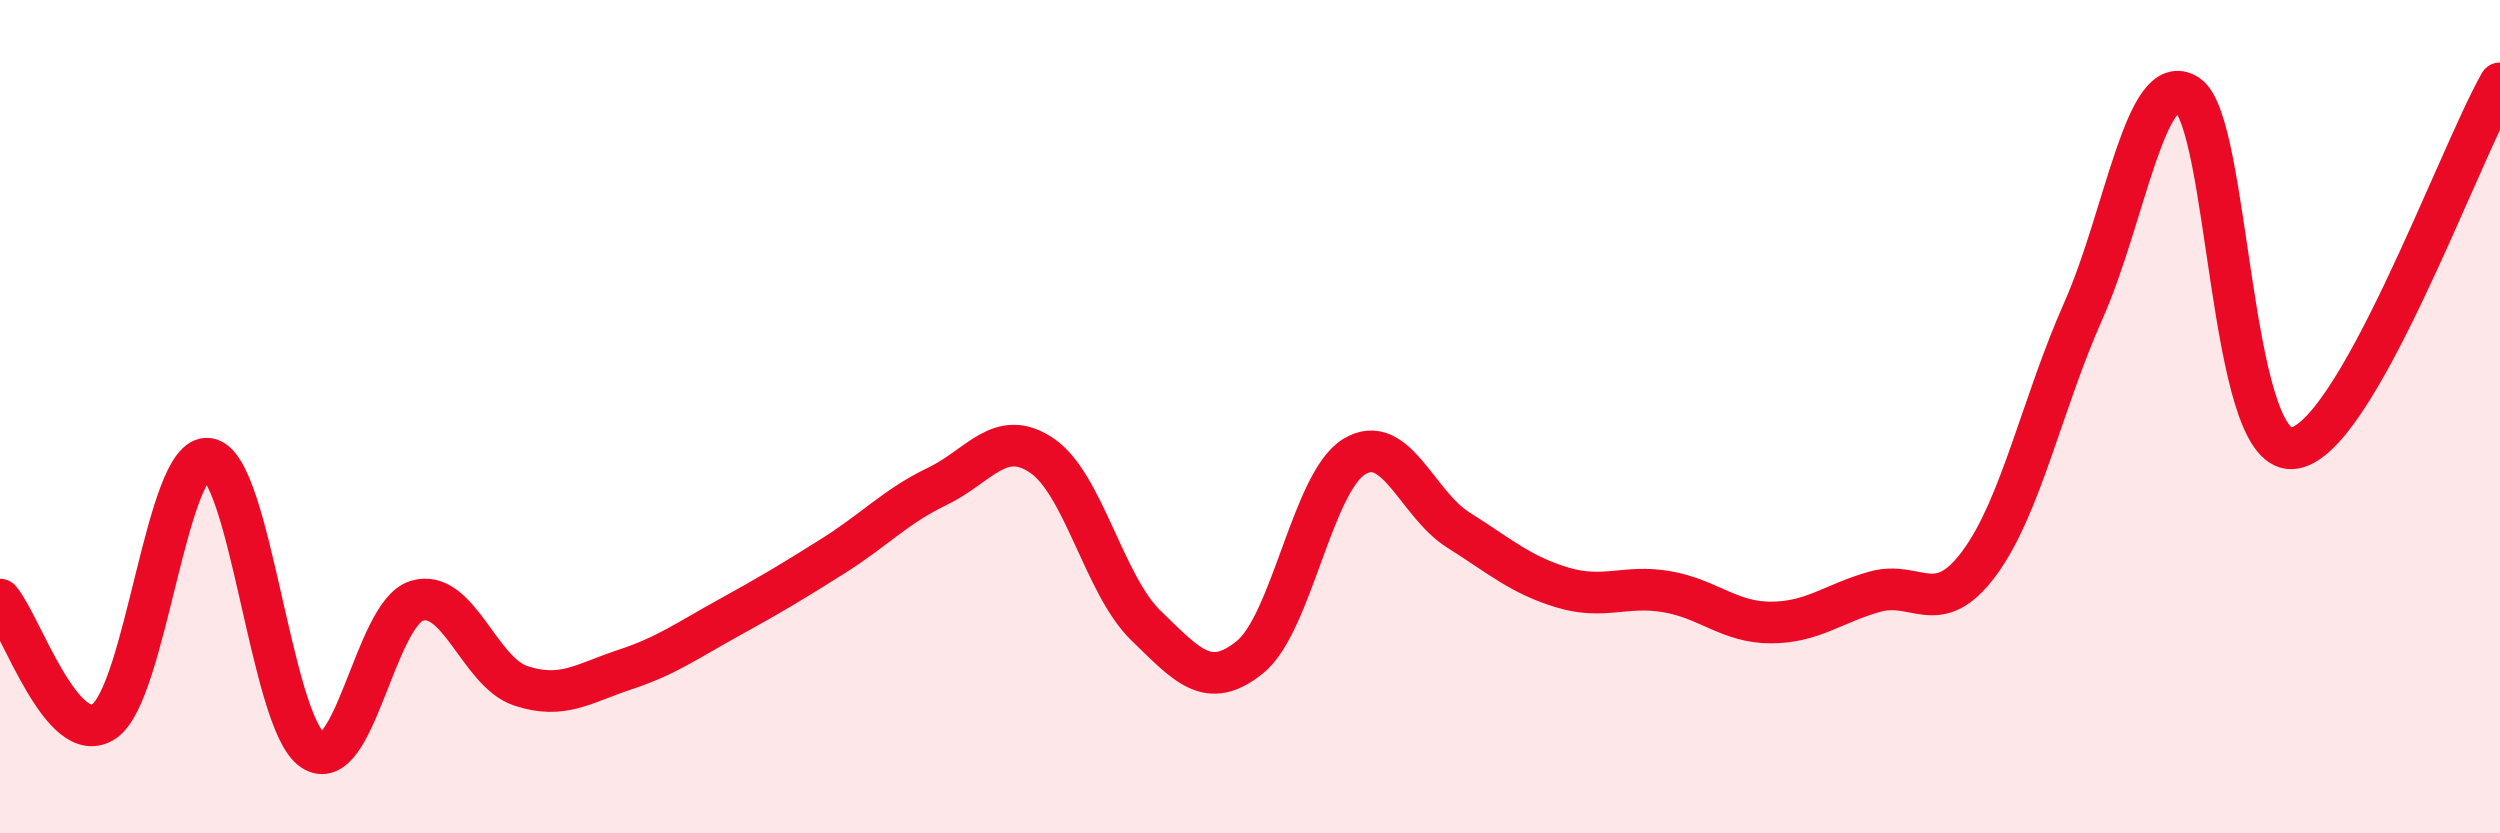 
    <svg width="60" height="20" viewBox="0 0 60 20" xmlns="http://www.w3.org/2000/svg">
      <path
        d="M 0,14.39 C 0.5,14.97 1.5,17.99 2.5,17.31 C 3.5,16.63 4,10.87 5,11.01 C 6,11.15 6.5,17.32 7.5,18 C 8.5,18.68 9,14.73 10,14.42 C 11,14.11 11.5,16.13 12.5,16.46 C 13.5,16.79 14,16.4 15,16.07 C 16,15.74 16.5,15.37 17.5,14.82 C 18.5,14.27 19,13.97 20,13.34 C 21,12.71 21.5,12.15 22.5,11.67 C 23.5,11.19 24,10.26 25,10.93 C 26,11.6 26.5,14.04 27.5,15.01 C 28.5,15.98 29,16.58 30,15.77 C 31,14.96 31.5,11.57 32.5,10.96 C 33.5,10.35 34,12.09 35,12.72 C 36,13.35 36.5,13.8 37.5,14.1 C 38.5,14.4 39,14.03 40,14.2 C 41,14.37 41.5,14.94 42.5,14.94 C 43.5,14.94 44,14.48 45,14.2 C 46,13.92 46.5,14.87 47.5,13.52 C 48.5,12.17 49,9.71 50,7.46 C 51,5.21 51.5,1.62 52.5,2.28 C 53.5,2.94 53.5,10.82 55,10.76 C 56.5,10.7 59,3.75 60,2L60 20L0 20Z"
        fill="#EB0A25"
        opacity="0.1"
        stroke-linecap="round"
        stroke-linejoin="round"
      />
      <path
        d="M 0,14.39 C 0.5,14.97 1.5,17.99 2.5,17.31 C 3.5,16.63 4,10.87 5,11.01 C 6,11.15 6.5,17.32 7.5,18 C 8.5,18.68 9,14.73 10,14.42 C 11,14.11 11.5,16.13 12.5,16.46 C 13.5,16.79 14,16.4 15,16.07 C 16,15.74 16.5,15.37 17.5,14.82 C 18.5,14.27 19,13.97 20,13.34 C 21,12.71 21.5,12.15 22.5,11.67 C 23.5,11.19 24,10.26 25,10.93 C 26,11.6 26.5,14.04 27.5,15.01 C 28.5,15.98 29,16.58 30,15.77 C 31,14.96 31.5,11.57 32.5,10.96 C 33.5,10.35 34,12.09 35,12.72 C 36,13.35 36.5,13.8 37.5,14.1 C 38.5,14.4 39,14.03 40,14.2 C 41,14.37 41.5,14.94 42.5,14.94 C 43.5,14.94 44,14.48 45,14.2 C 46,13.92 46.5,14.87 47.5,13.52 C 48.5,12.17 49,9.71 50,7.46 C 51,5.21 51.5,1.62 52.5,2.28 C 53.5,2.94 53.5,10.82 55,10.76 C 56.5,10.7 59,3.75 60,2"
        stroke="#EB0A25"
        stroke-width="1"
        fill="none"
        stroke-linecap="round"
        stroke-linejoin="round"
      />
    </svg>
  